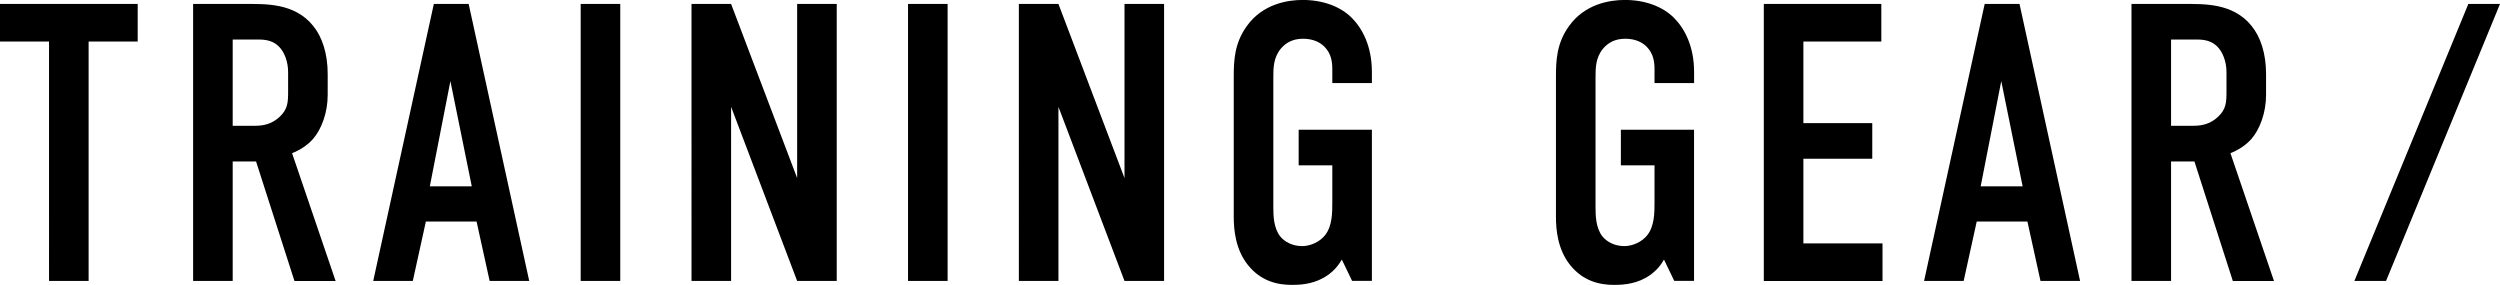 <?xml version="1.0" encoding="UTF-8"?><svg id="_レイヤー_2" xmlns="http://www.w3.org/2000/svg" viewBox="0 0 505.27 57.58"><defs><style>.cls-1{fill-rule:evenodd;}</style></defs><g id="_レイヤー_1-2"><path class="cls-1" d="m482.24,56.78h-6.4L498.87.8h6.4l-23.03,55.98Zm-30.97,0l-7.76-24.15h-4.72v24.15h-8V.8h10.48c4.08,0,10-.24,13.76,4.4,1.84,2.24,2.96,5.6,2.96,9.76v4.24c0,3.6-1.28,6.96-2.96,8.88-1.2,1.36-2.8,2.32-4.24,2.88l8.8,25.83h-8.32Zm-1.28-42.23c0-2.16-.8-4.08-1.84-5.12-1.6-1.6-3.52-1.44-5.2-1.44h-4.16v17.43h4.56c1.76,0,3.44-.4,4.96-1.84,1.6-1.52,1.68-2.88,1.68-5.04v-4Zm-40.24,30.23h-10.24l-2.64,12h-8L401.12.8h7.04l12.24,55.98h-8l-2.64-12Zm-5.28-28.39l-4.16,21.27h8.48l-4.32-21.27ZM356.48.8h23.75v7.6h-15.75v16.48h13.92v7.2h-13.92v17.11h15.99v7.6h-23.99V.8Zm-20.17,51.66c-1.12,2-2.64,3.12-3.84,3.76-2.32,1.28-4.88,1.36-6.24,1.36-2.88,0-6.24-.72-8.88-4-2.56-3.2-2.88-7.2-2.88-9.76V15.51c0-3.36.16-6.8,2.64-10.24,3.2-4.48,8.24-5.28,11.28-5.28,4.16,0,7.68,1.36,9.92,3.6,2.16,2.16,4.08,5.76,4.08,10.96v2.24h-8v-2.8c0-1.36-.16-3.12-1.6-4.56-.8-.8-2.16-1.6-4.32-1.6s-3.52.88-4.48,2c-1.52,1.84-1.52,3.92-1.52,5.92v26.23c0,1.68.08,4.08,1.36,5.76.96,1.2,2.56,2,4.48,2,1.68,0,3.6-.88,4.64-2.24,1.44-1.84,1.44-4.56,1.44-6.56v-7.52h-6.8v-7.2h14.79v30.55h-4l-2.08-4.32Zm-65.12,0c-1.12,2-2.64,3.12-3.84,3.76-2.32,1.28-4.88,1.36-6.24,1.36-2.88,0-6.24-.72-8.88-4-2.56-3.2-2.88-7.2-2.88-9.76V15.51c0-3.36.16-6.8,2.64-10.24,3.2-4.48,8.24-5.28,11.28-5.28,4.16,0,7.68,1.36,9.92,3.6,2.16,2.16,4.08,5.76,4.08,10.96v2.24h-8v-2.8c0-1.36-.16-3.12-1.6-4.56-.8-.8-2.16-1.6-4.32-1.6s-3.52.88-4.48,2c-1.52,1.84-1.52,3.92-1.52,5.92v26.23c0,1.68.08,4.08,1.36,5.76.96,1.2,2.56,2,4.48,2,1.68,0,3.6-.88,4.64-2.24,1.44-1.84,1.44-4.56,1.44-6.56v-7.52h-6.8v-7.2h14.8v30.55h-4l-2.08-4.32Zm-57.27-30.87v35.19h-8V.8h8l13.35,35.19V.8h8v55.98h-8l-13.35-35.19ZM183.52.8h8v55.98h-8V.8Zm-35.76,20.79v35.19h-8V.8h8l13.35,35.19V.8h8v55.98h-8l-13.35-35.19ZM117.36.8h8v55.98h-8V.8Zm-21.05,43.98h-10.24l-2.64,12h-8L87.68.8h7.04l12.24,55.98h-8l-2.64-12Zm-5.28-28.39l-4.16,21.27h8.48l-4.32-21.27Zm-31.52,40.39l-7.76-24.15h-4.72v24.15h-8V.8h10.48c4.08,0,10-.24,13.76,4.4,1.84,2.24,2.96,5.6,2.96,9.76v4.24c0,3.6-1.28,6.96-2.96,8.88-1.2,1.36-2.8,2.32-4.24,2.88l8.8,25.83h-8.32Zm-1.28-42.23c0-2.16-.8-4.08-1.84-5.12-1.6-1.6-3.52-1.44-5.2-1.44h-4.16v17.43h4.56c1.76,0,3.44-.4,4.96-1.84,1.6-1.52,1.68-2.88,1.68-5.04v-4ZM17.91,56.78h-8V8.4H0V.8h27.83v7.6h-9.92v48.38Z"/></g></svg>